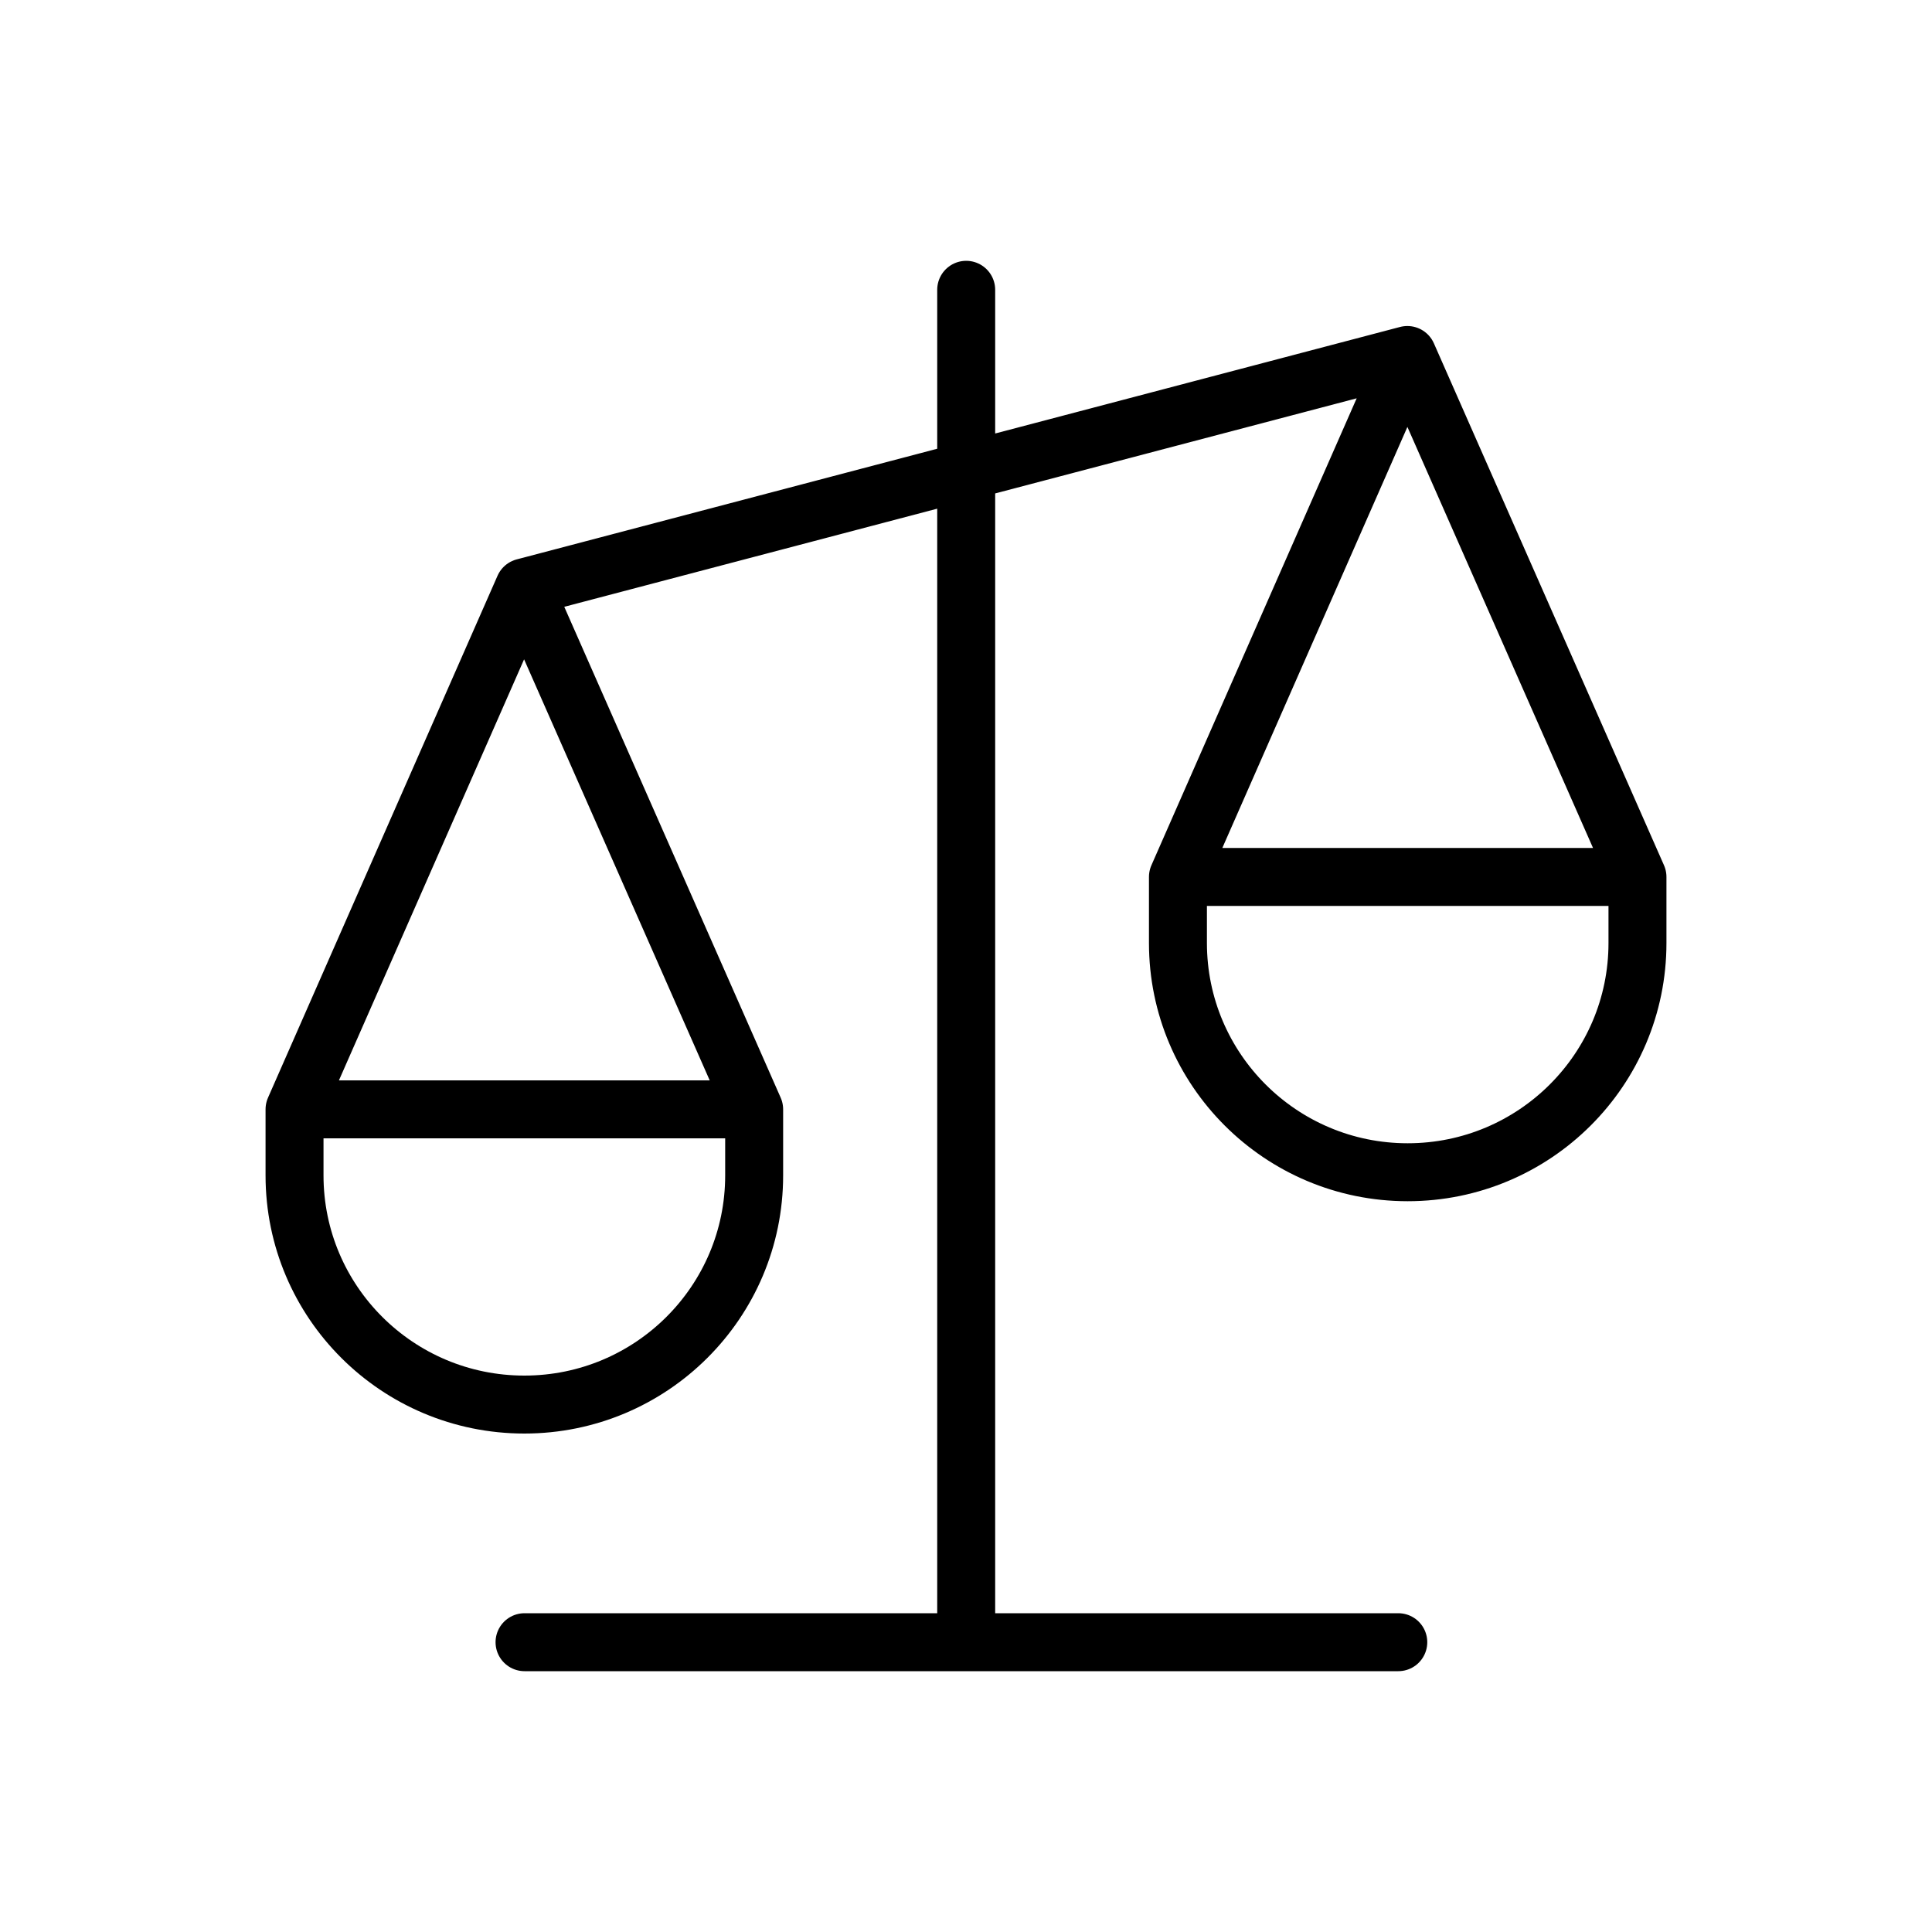 <svg width="20" height="20" viewBox="0 0 20 20" fill="none" xmlns="http://www.w3.org/2000/svg">
<path d="M3.049 11.484V12.168C3.049 13.478 4.114 14.54 5.428 14.54C6.742 14.54 7.807 13.478 7.807 12.168V11.484M3.049 11.484L5.425 6.081M3.049 11.484H7.807M5.425 6.081L7.807 11.484M5.425 6.081L14.569 3.675M16.951 9.078L14.569 3.675M16.951 9.078V9.762C16.951 11.072 15.886 12.135 14.572 12.135C13.259 12.135 12.194 11.072 12.194 9.762V9.078M16.951 9.078H12.194M14.569 3.675L12.194 9.078M10.002 3V17M5.43 17H14.475" stroke="black" stroke-width="0.6" stroke-miterlimit="10" stroke-linecap="round"/>
</svg>
